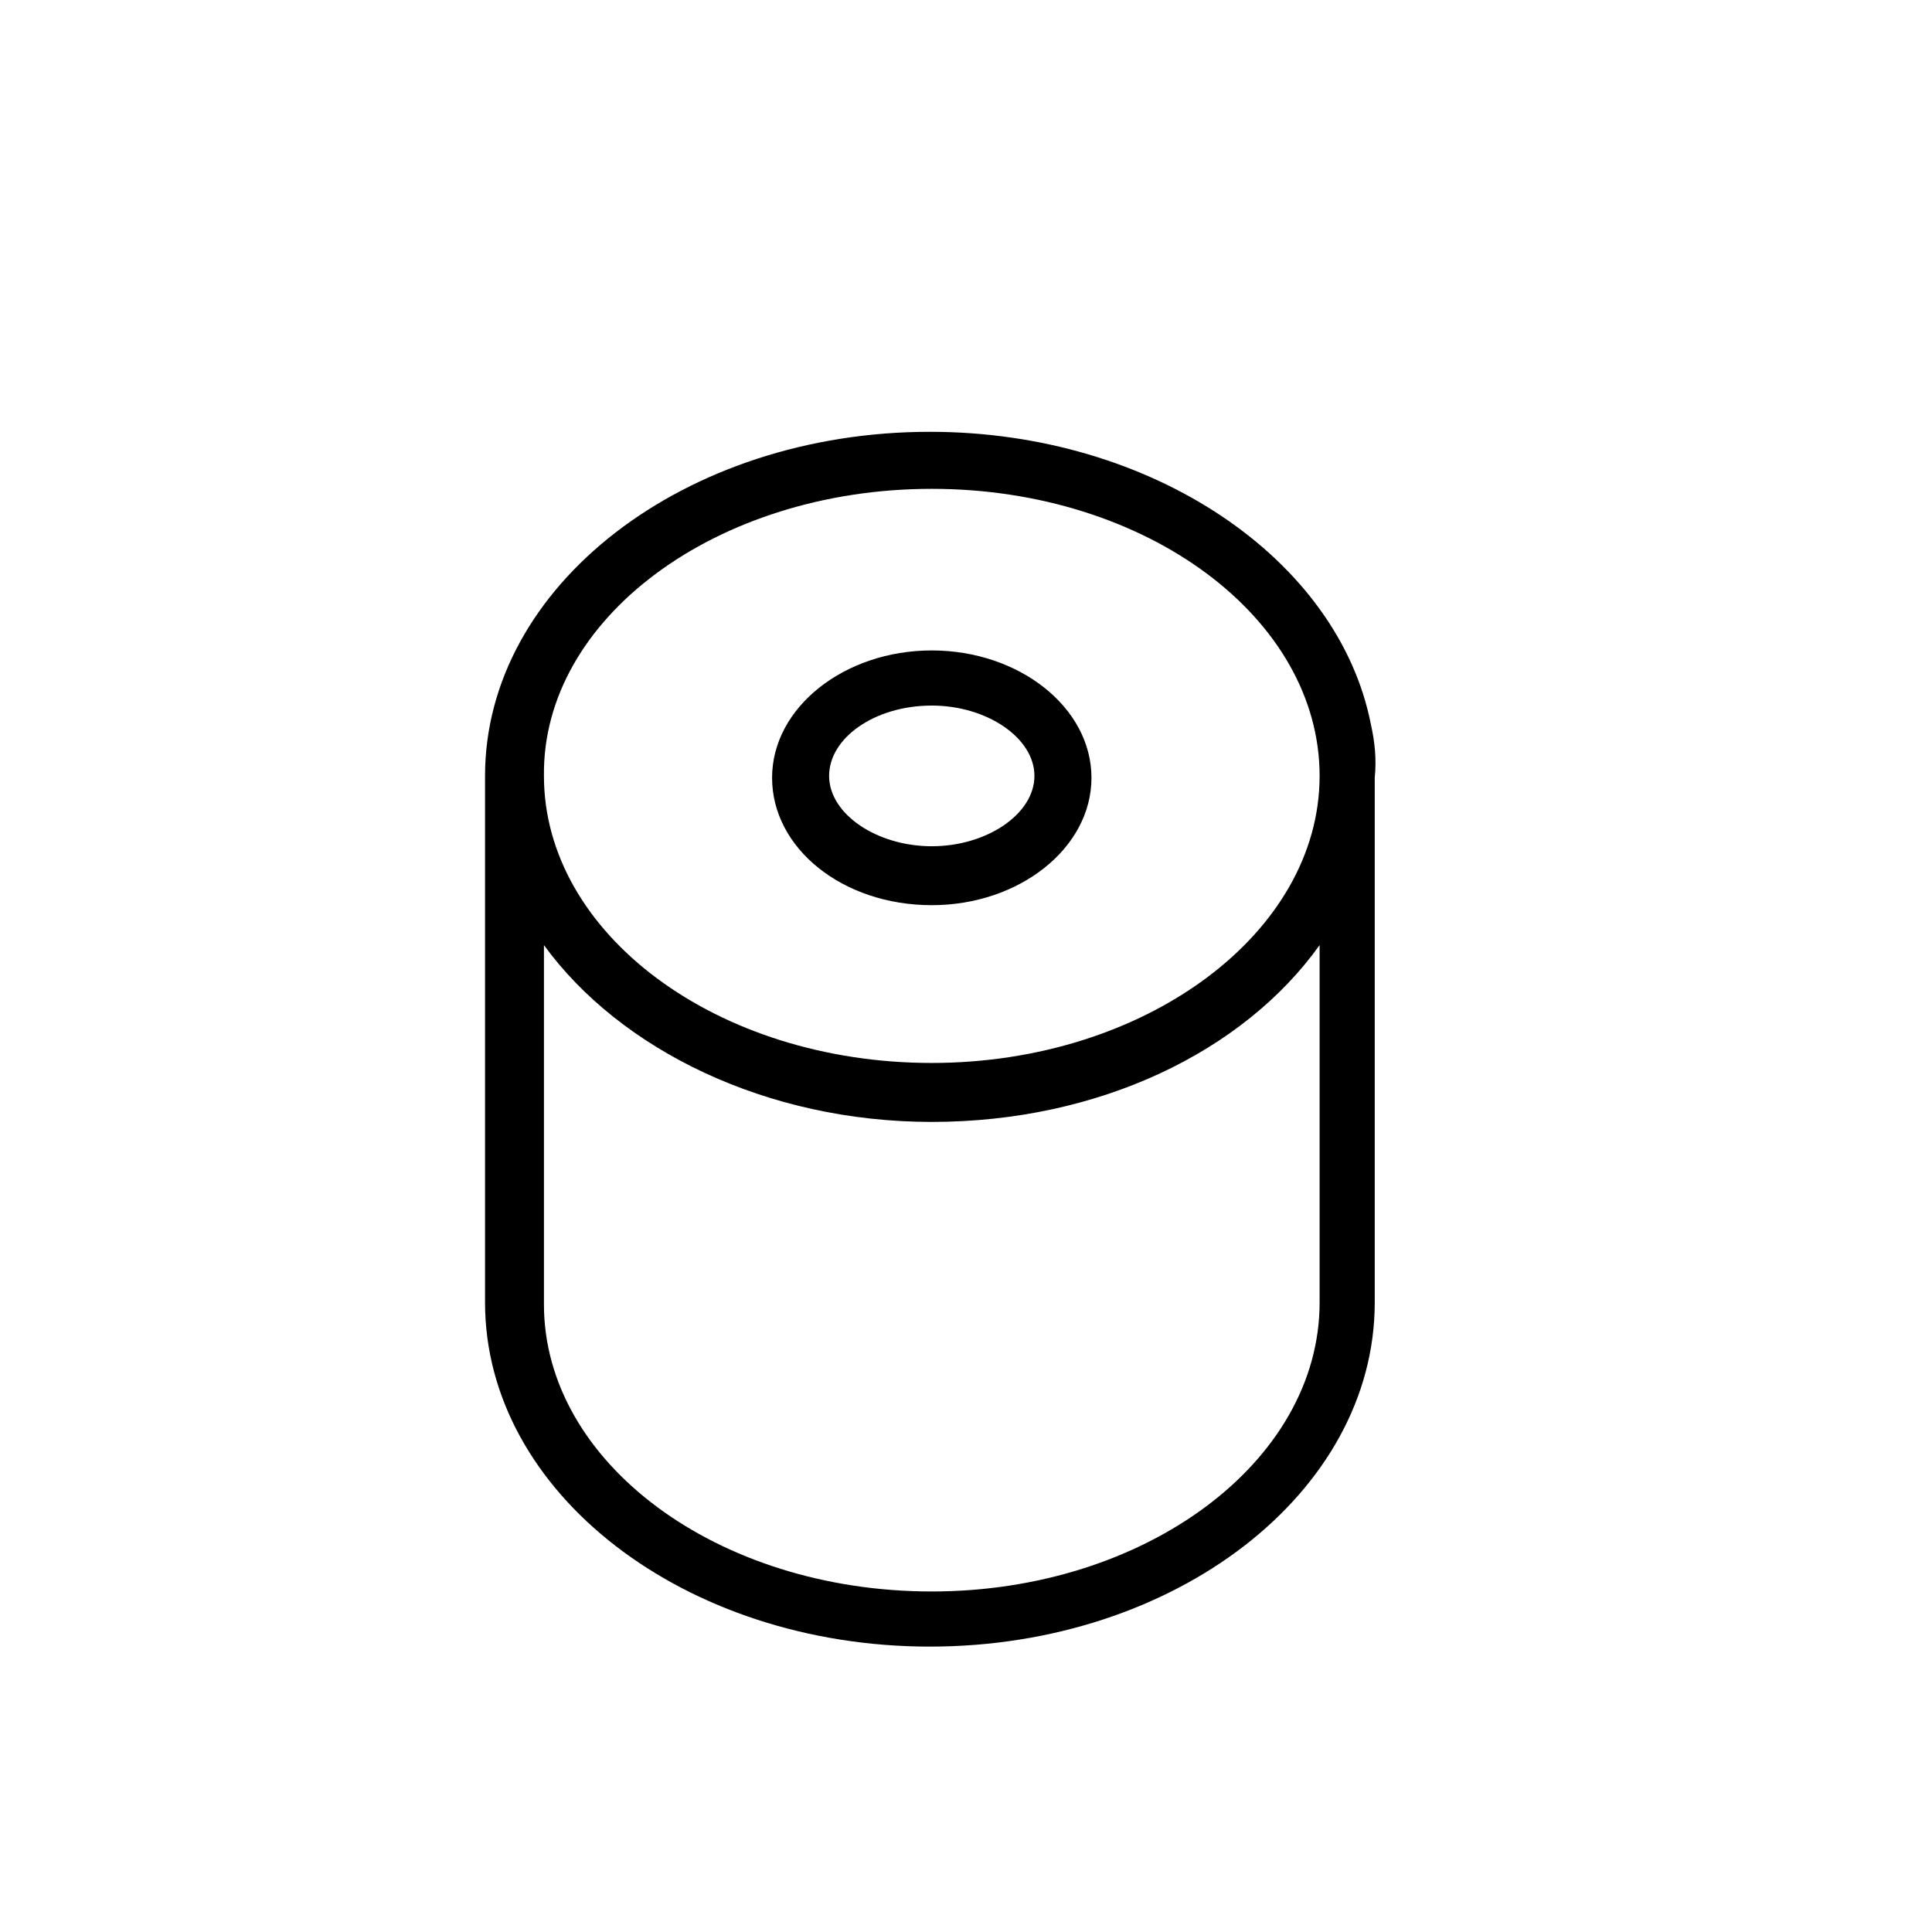 <?xml version="1.0" encoding="UTF-8"?>
<!-- The Best Svg Icon site in the world: iconSvg.co, Visit us! https://iconsvg.co -->
<svg fill="#000000" width="800px" height="800px" version="1.1" viewBox="144 144 512 512" xmlns="http://www.w3.org/2000/svg">
 <g>
  <path d="m390.93 383.88c23.176 0 42.32-15.113 42.32-33.754s-19.145-33.754-42.32-33.754c-23.176 0-42.32 15.113-42.32 33.754s18.641 33.754 42.32 33.754zm0-52.898c14.609 0 27.207 8.566 27.207 18.641 0 10.078-12.594 18.641-27.207 18.641-14.609 0-27.207-8.566-27.207-18.641 0-10.074 12.094-18.641 27.207-18.641z"/>
  <path d="m507.31 336.02c-8.566-43.832-57.938-77.586-116.88-77.586-64.992 0-117.89 40.809-117.89 91.191v139.55c0 50.383 52.898 91.191 117.89 91.191 64.992 0 117.89-40.809 117.89-91.191v-139.05c0.504-5.039 0-9.57-1.008-14.105zm-116.38-62.473c56.93 0 102.78 34.258 102.78 76.074 0 41.816-46.352 76.074-102.78 76.074-56.93 0-102.78-34.258-102.78-76.074-0.504-41.816 45.848-76.074 102.78-76.074zm0 292.21c-56.93 0-102.78-34.258-102.78-76.074v-95.219c20.152 27.711 58.945 46.855 102.78 46.855 44.336 0 82.625-18.641 102.78-46.855v94.715c0 42.32-46.352 76.578-102.78 76.578z"/>
 </g>
</svg>